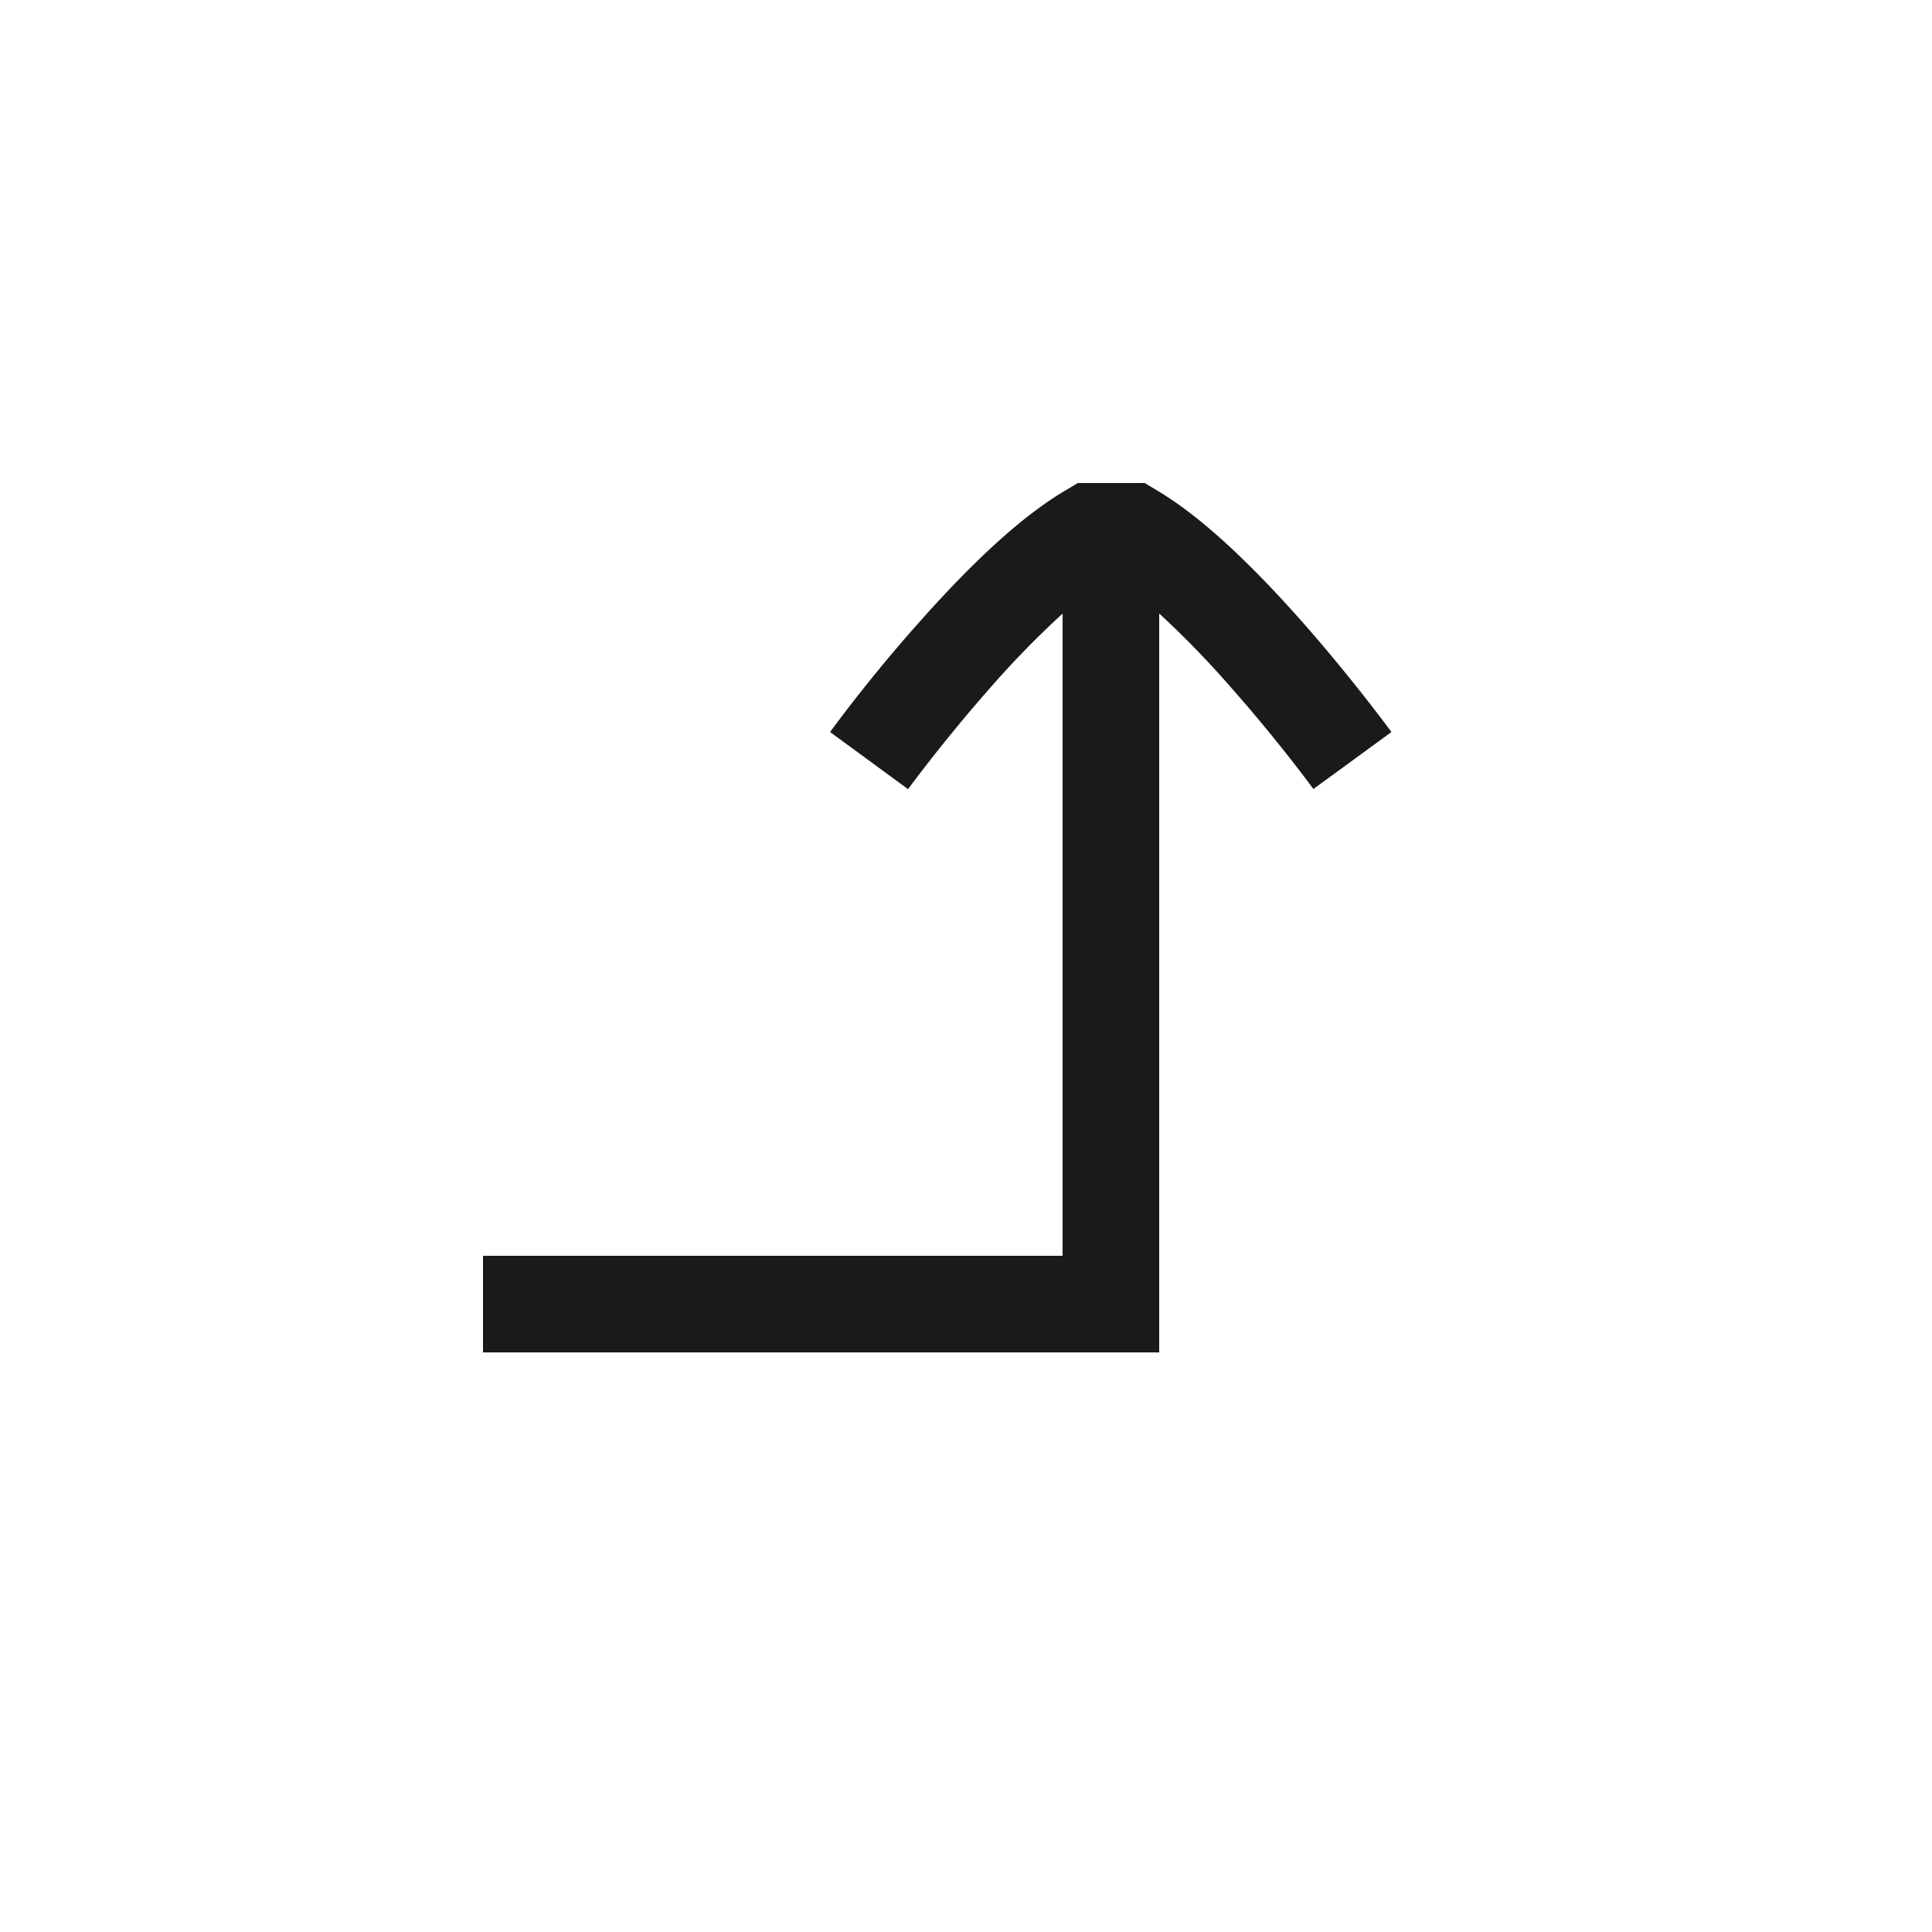 <svg id="Ebene_1" data-name="Ebene 1" xmlns="http://www.w3.org/2000/svg" viewBox="0 0 200 200"><defs><style>.cls-1{fill:#1a1a18;}</style></defs><path class="cls-1" d="M135,64.59c-6-6.79-11-11.34-15.34-13.89l-1.17-.7h-6.91l-1.17.7C106.05,53.25,101,57.8,95,64.59c-5,5.61-8.66,10.63-9.07,11.19L94,81.69c.15-.2,3.76-5.11,8.51-10.49A96.11,96.11,0,0,1,110,63.52V130H50v10h70V63.51a96.8,96.8,0,0,1,7.47,7.7c4.82,5.45,8.34,10.26,8.49,10.47l8.08-5.9C143.88,75.56,140.08,70.38,135,64.59Z"/></svg>